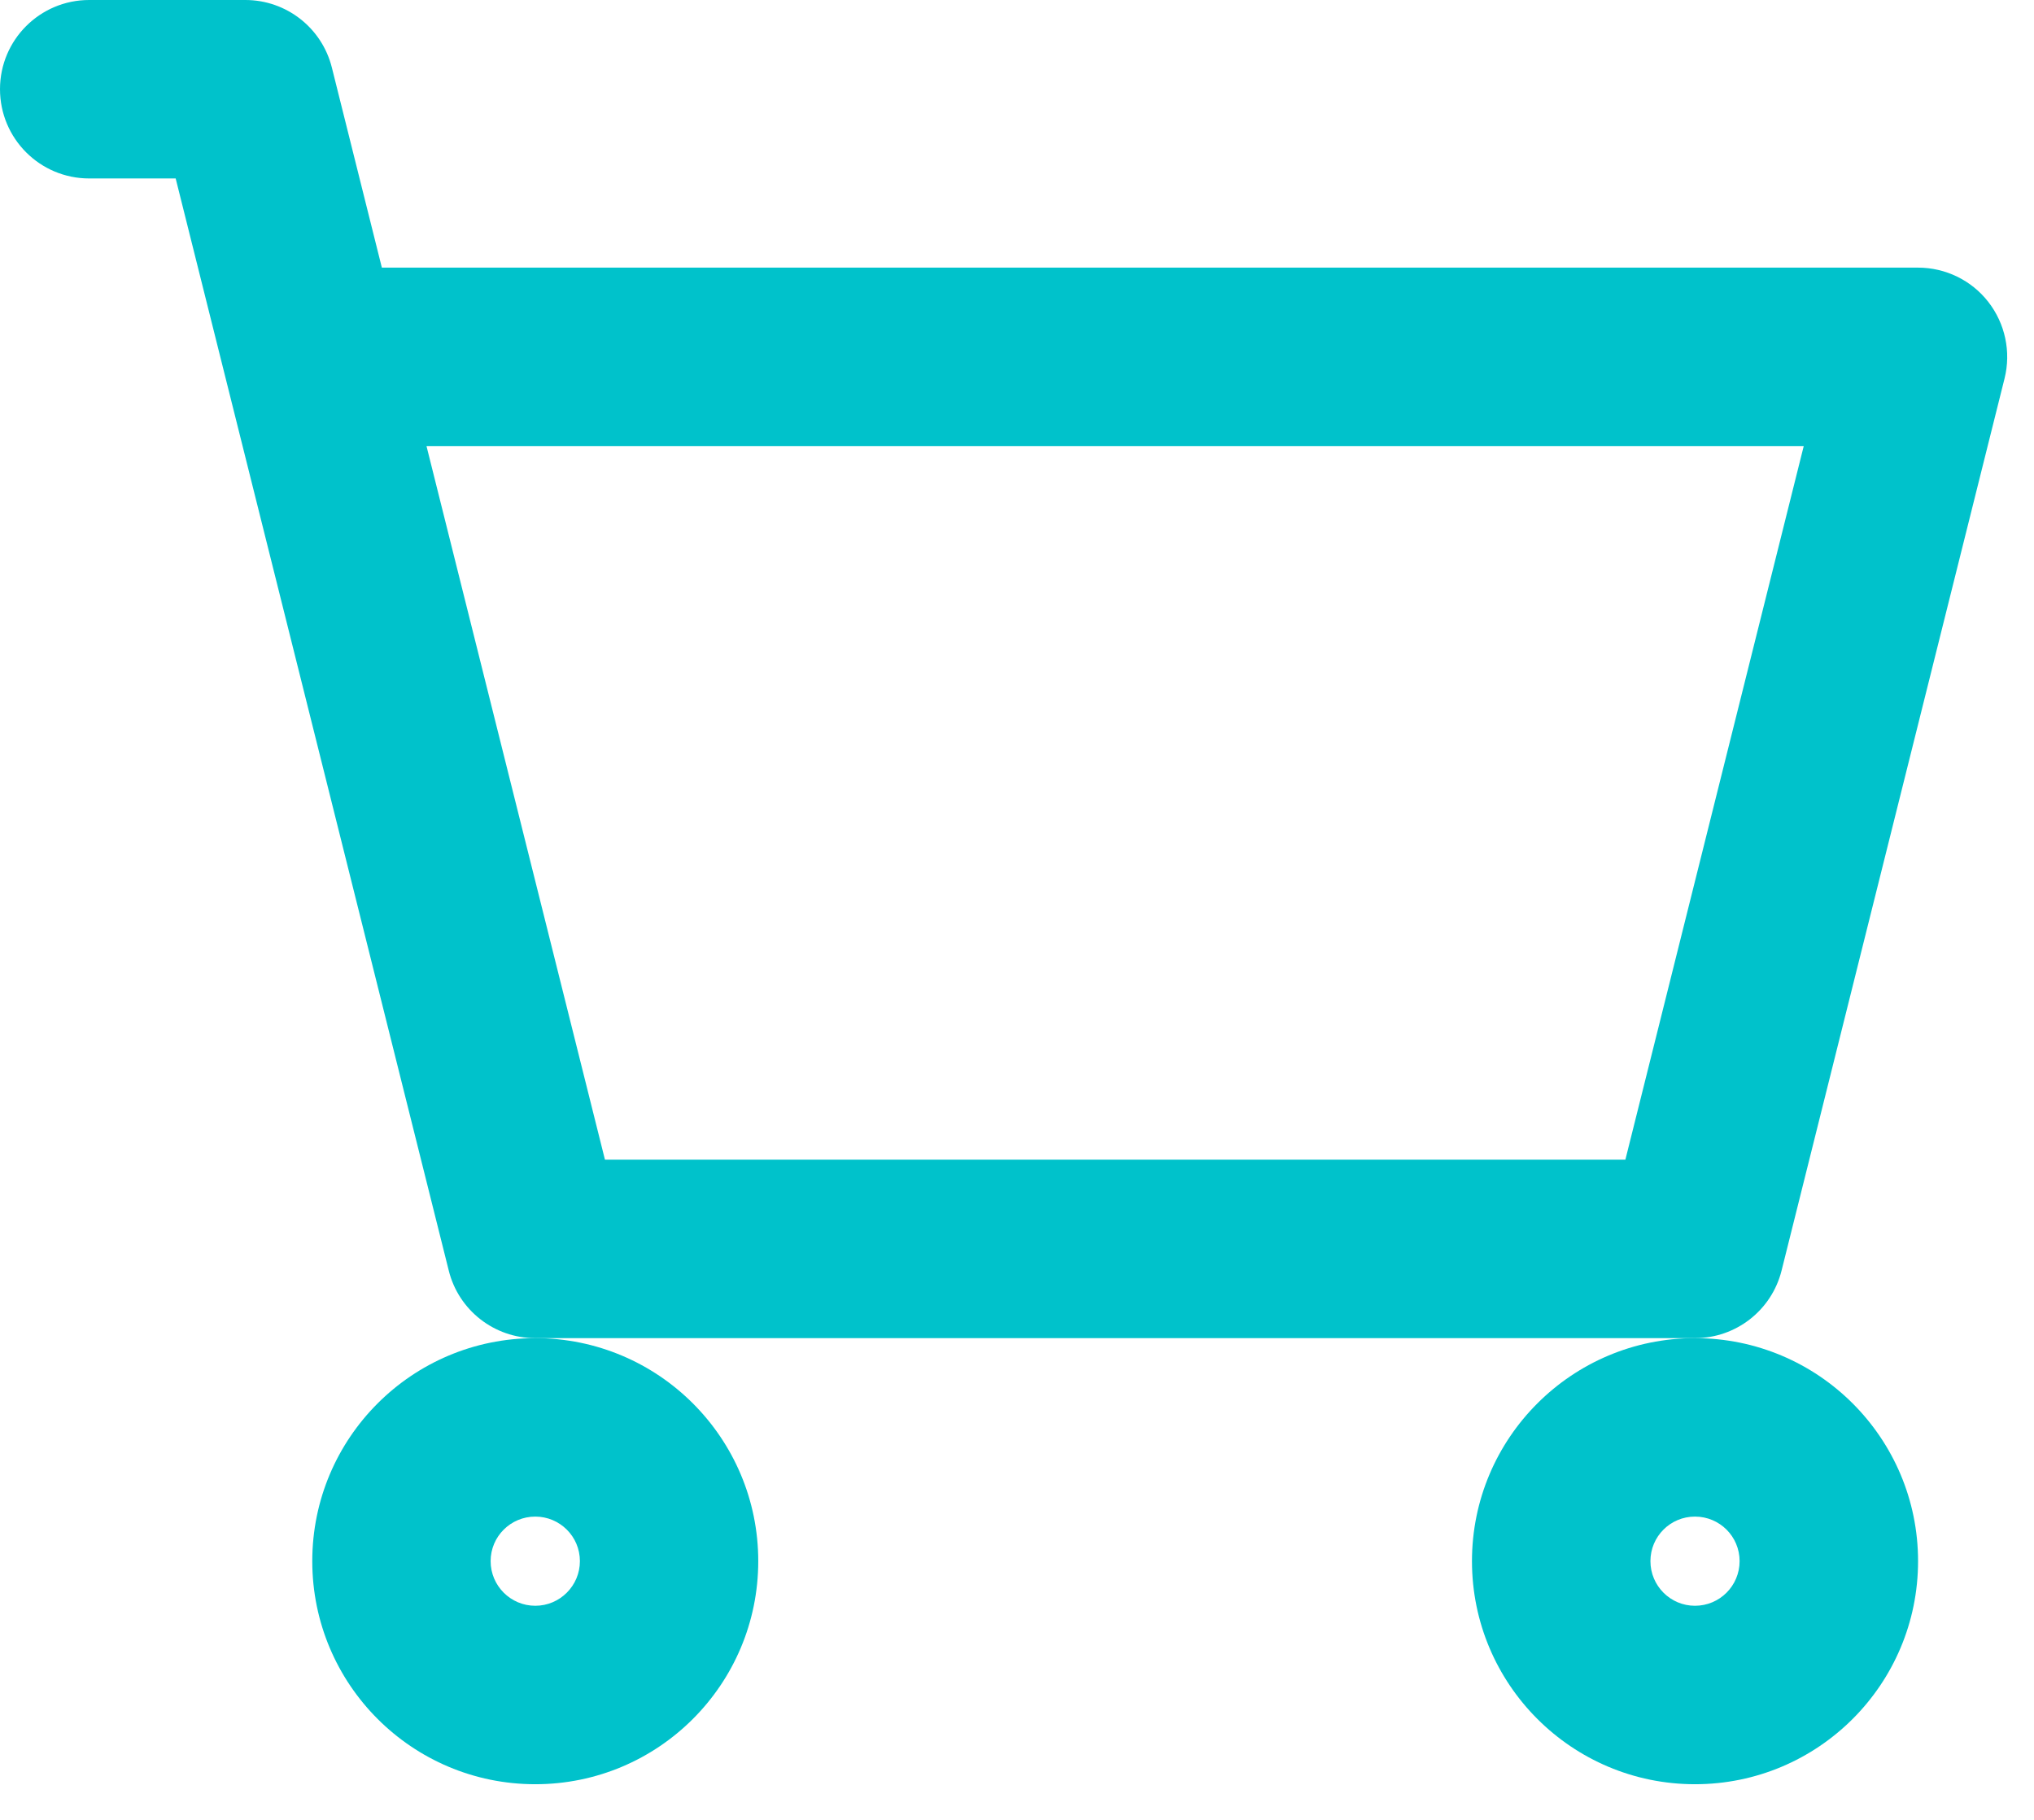 <?xml version="1.0" encoding="UTF-8"?> <svg xmlns="http://www.w3.org/2000/svg" width="19" height="17" viewBox="0 0 19 17" fill="none"> <path fill-rule="evenodd" clip-rule="evenodd" d="M0 0.833C0 0.373 0.373 0 0.833 0H2.292C2.674 0 3.007 0.26 3.1 0.631L3.567 2.5H17.917C18.173 2.5 18.416 2.618 18.573 2.82C18.731 3.023 18.787 3.287 18.725 3.535L16.642 11.869C16.549 12.24 16.216 12.5 15.833 12.5H5C4.618 12.5 4.284 12.24 4.192 11.869L1.641 1.667H0.833C0.373 1.667 0 1.294 0 0.833ZM3.984 4.167L5.651 10.833H15.183L16.849 4.167H3.984Z" fill="#00C2CB"></path> <path fill-rule="evenodd" clip-rule="evenodd" d="M5 12.5C6.151 12.5 7.083 13.433 7.083 14.583C7.083 15.734 6.151 16.667 5 16.667C3.849 16.667 2.917 15.734 2.917 14.583C2.917 13.433 3.849 12.5 5 12.5ZM5 14.167C4.77 14.167 4.583 14.353 4.583 14.583C4.583 14.813 4.77 15 5 15C5.23 15 5.417 14.813 5.417 14.583C5.417 14.353 5.23 14.167 5 14.167Z" fill="#00C2CB"></path> <path fill-rule="evenodd" clip-rule="evenodd" d="M15.833 12.5C16.984 12.5 17.917 13.433 17.917 14.583C17.917 15.734 16.984 16.667 15.833 16.667C14.683 16.667 13.75 15.734 13.75 14.583C13.75 13.433 14.683 12.5 15.833 12.5ZM15.417 14.583C15.417 14.353 15.603 14.167 15.833 14.167C16.064 14.167 16.25 14.353 16.25 14.583C16.25 14.813 16.064 15 15.833 15C15.603 15 15.417 14.813 15.417 14.583Z" fill="#00C2CB"></path> </svg> 